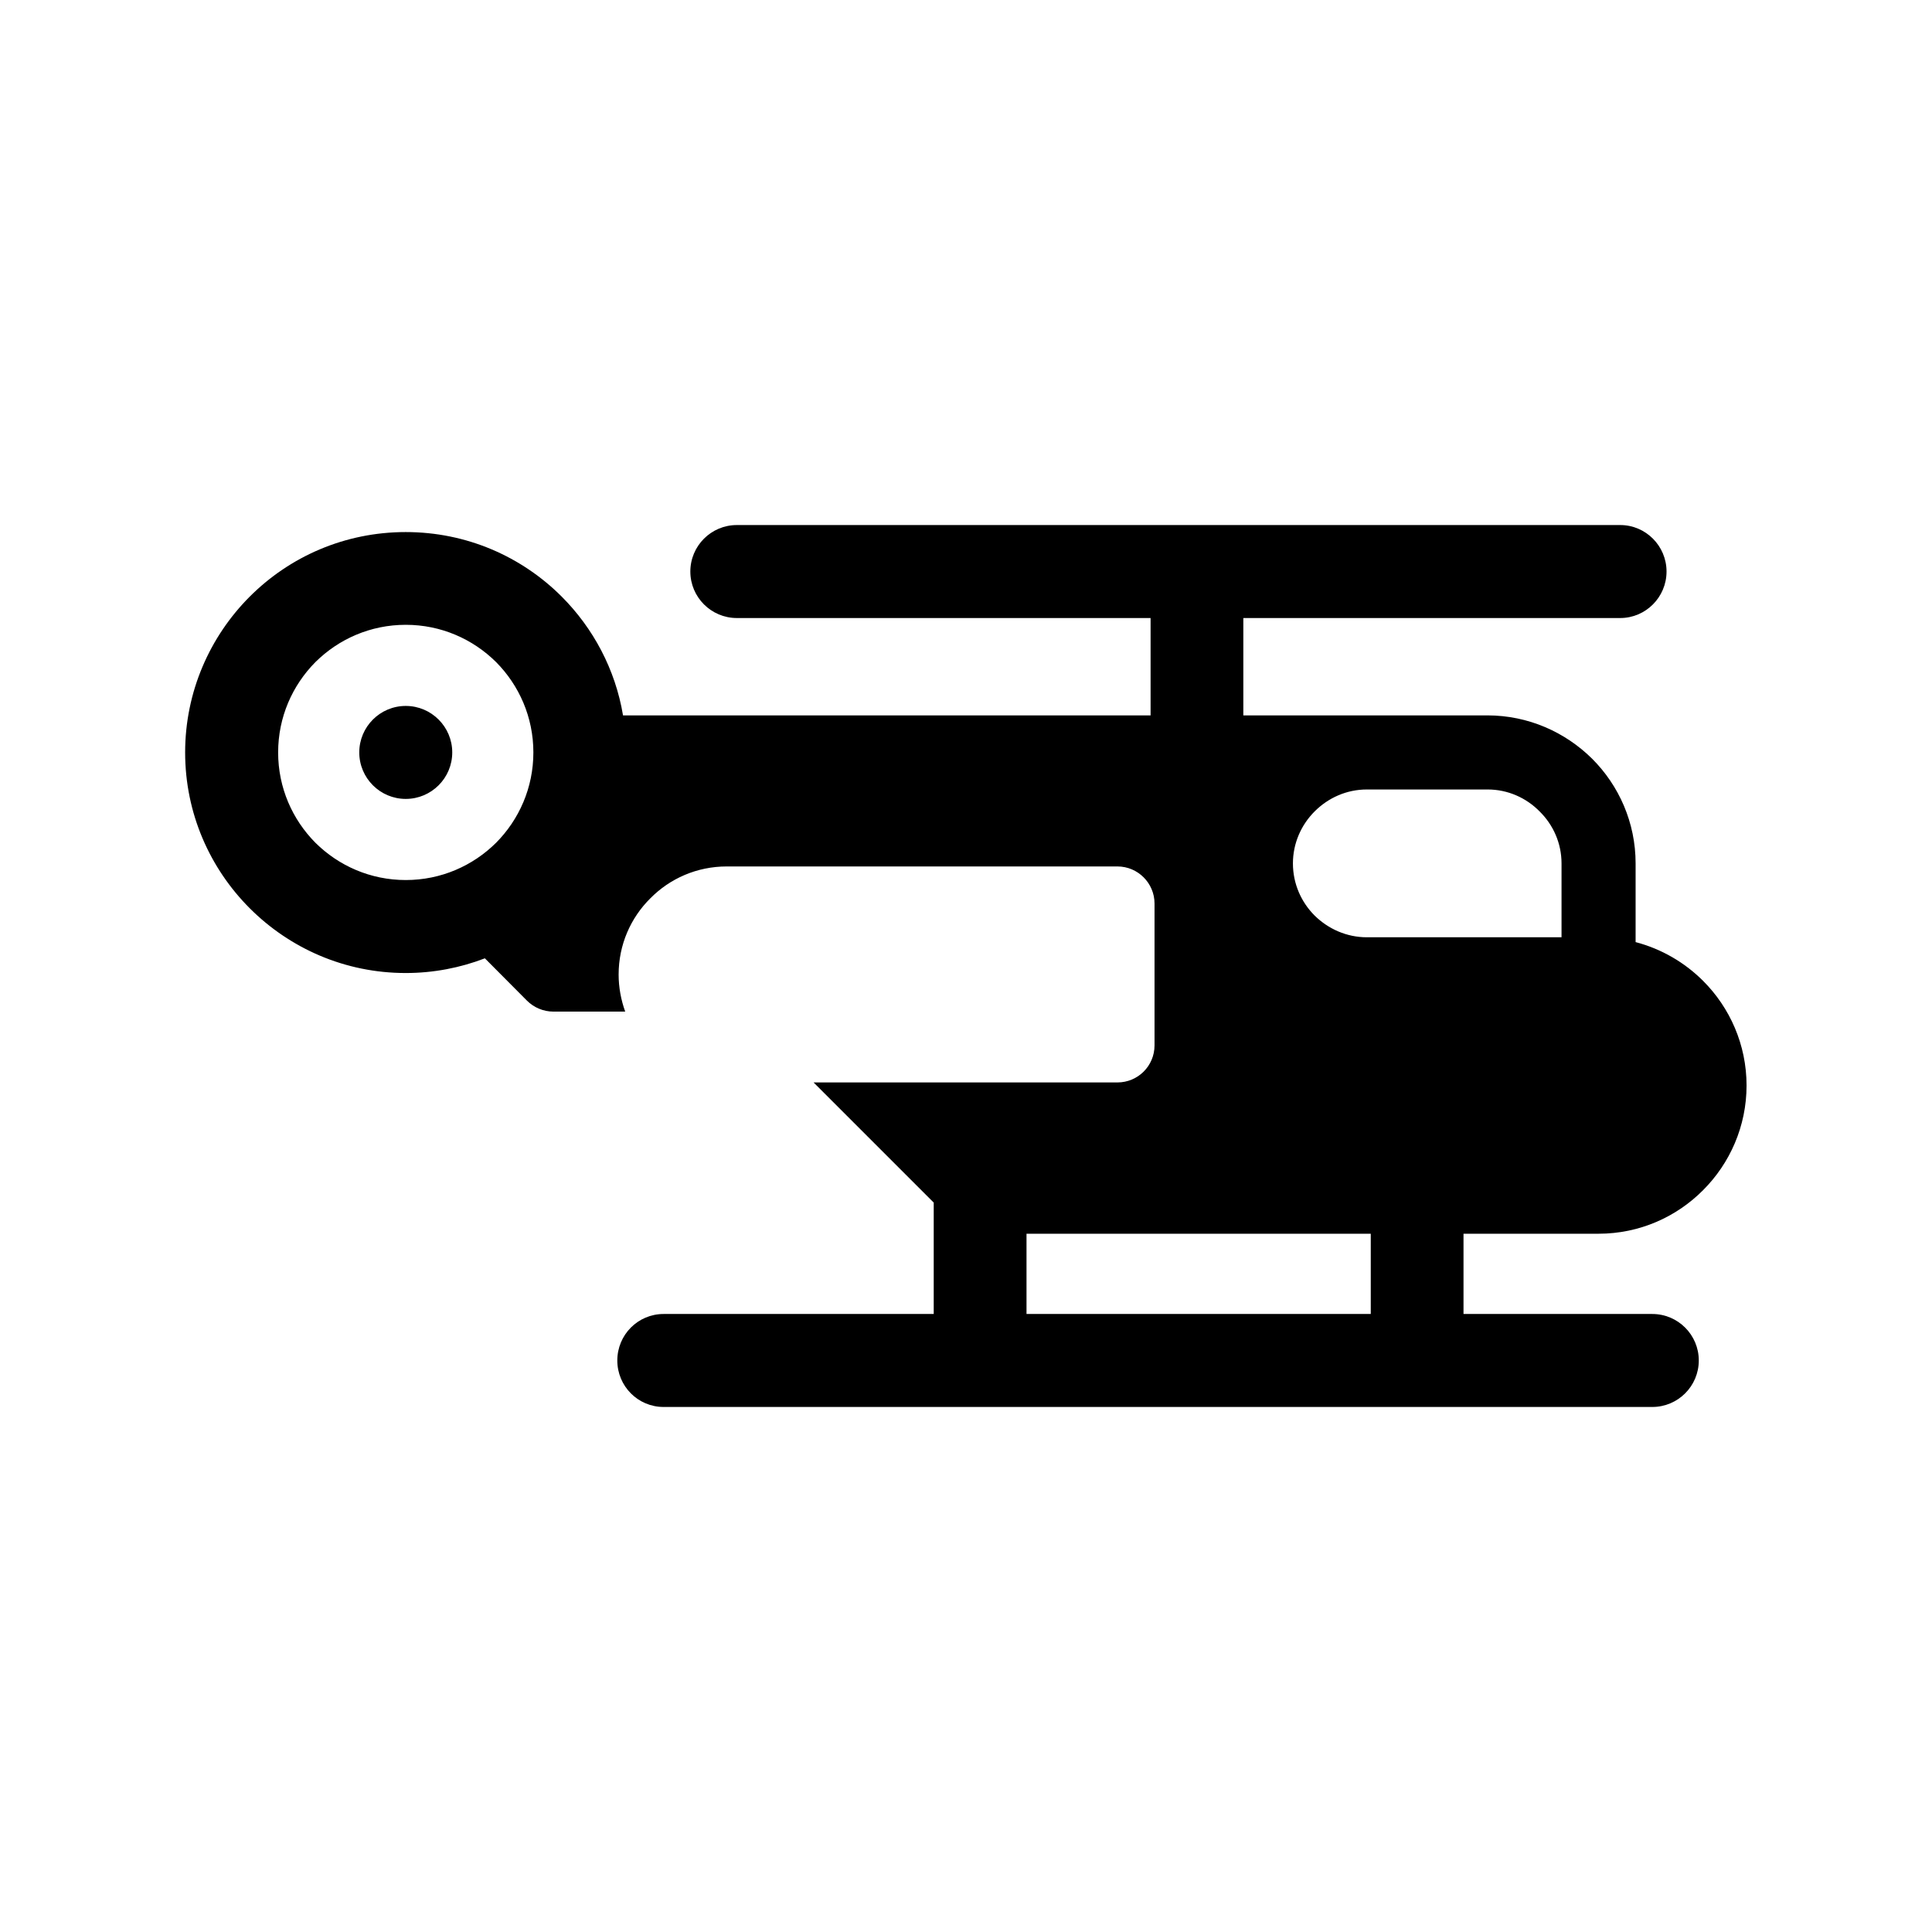 <?xml version="1.0" encoding="UTF-8"?>
<!-- Uploaded to: ICON Repo, www.iconrepo.com, Generator: ICON Repo Mixer Tools -->
<svg fill="#000000" width="800px" height="800px" version="1.1" viewBox="144 144 512 512" xmlns="http://www.w3.org/2000/svg">
 <path d="m251.53 331.08c-6.797 0-12.32 5.519-12.32 12.32 0 6.797 5.519 12.32 12.32 12.32 6.797 0 12.32-5.519 12.32-12.32 0-6.797-5.519-12.32-12.32-12.32zm0-21.5c-9.355 0-17.781 3.777-23.941 9.879-6.102 6.16-9.879 14.586-9.879 23.941 0 9.355 3.777 17.781 9.879 23.941 6.16 6.102 14.586 9.879 23.941 9.879 9.355 0 17.781-3.777 23.941-9.879 6.102-6.16 9.879-14.586 9.879-23.941 0-9.355-3.777-17.781-9.879-23.941-6.16-6.102-14.586-9.879-23.941-9.879zm286.71 43.641h-32.02c-5.348 0-10.227 2.207-13.828 5.812-3.543 3.543-5.754 8.426-5.754 13.773 0 5.402 2.207 10.285 5.754 13.828 3.602 3.543 8.484 5.754 13.828 5.754h51.602v-19.582c0-5.348-2.207-10.227-5.812-13.773-3.543-3.602-8.426-5.812-13.773-5.812zm29.402 117.73h-35.797v21.27h50.031c6.797 0 12.32 5.519 12.32 12.32 0 6.797-5.519 12.32-12.32 12.32h-262.02c-6.797 0-12.262-5.519-12.262-12.32 0-6.797 5.461-12.32 12.262-12.32h71.59v-29.52l-31.844-31.844h80.539c5.402 0 9.82-4.359 9.82-9.82v-37.598c0-5.402-4.418-9.82-9.82-9.82h-103.55c-7.902 0-15.051 3.195-20.223 8.426-5.231 5.172-8.426 12.32-8.426 20.223 0 3.43 0.641 6.742 1.742 9.82h-19c-2.731 0-5.231-1.105-7.031-2.906l-11.156-11.215c-6.508 2.5-13.598 3.894-20.977 3.894-16.156 0-30.738-6.566-41.316-17.141-10.574-10.574-17.141-25.16-17.141-41.316 0-16.098 6.566-30.738 17.141-41.316 10.574-10.574 25.16-17.086 41.316-17.086s30.738 6.508 41.316 17.086c8.367 8.367 14.238 19.293 16.27 31.496h139.81v-25.801h-109.65c-6.797 0-12.32-5.519-12.32-12.32 0-6.797 5.519-12.32 12.32-12.32h234.12c6.742 0 12.262 5.519 12.262 12.32 0 6.797-5.519 12.32-12.262 12.32h-99.891v25.801h64.676c10.809 0 20.629 4.418 27.777 11.504 7.09 7.09 11.504 16.91 11.504 27.719v20.859c6.856 1.801 13.016 5.402 17.898 10.285 7.09 7.09 11.504 16.91 11.504 27.719s-4.418 20.629-11.504 27.719c-7.09 7.148-16.91 11.562-27.719 11.562zm-60.375 0h-91.23v21.27h91.23z" fill-rule="evenodd"/>
</svg>